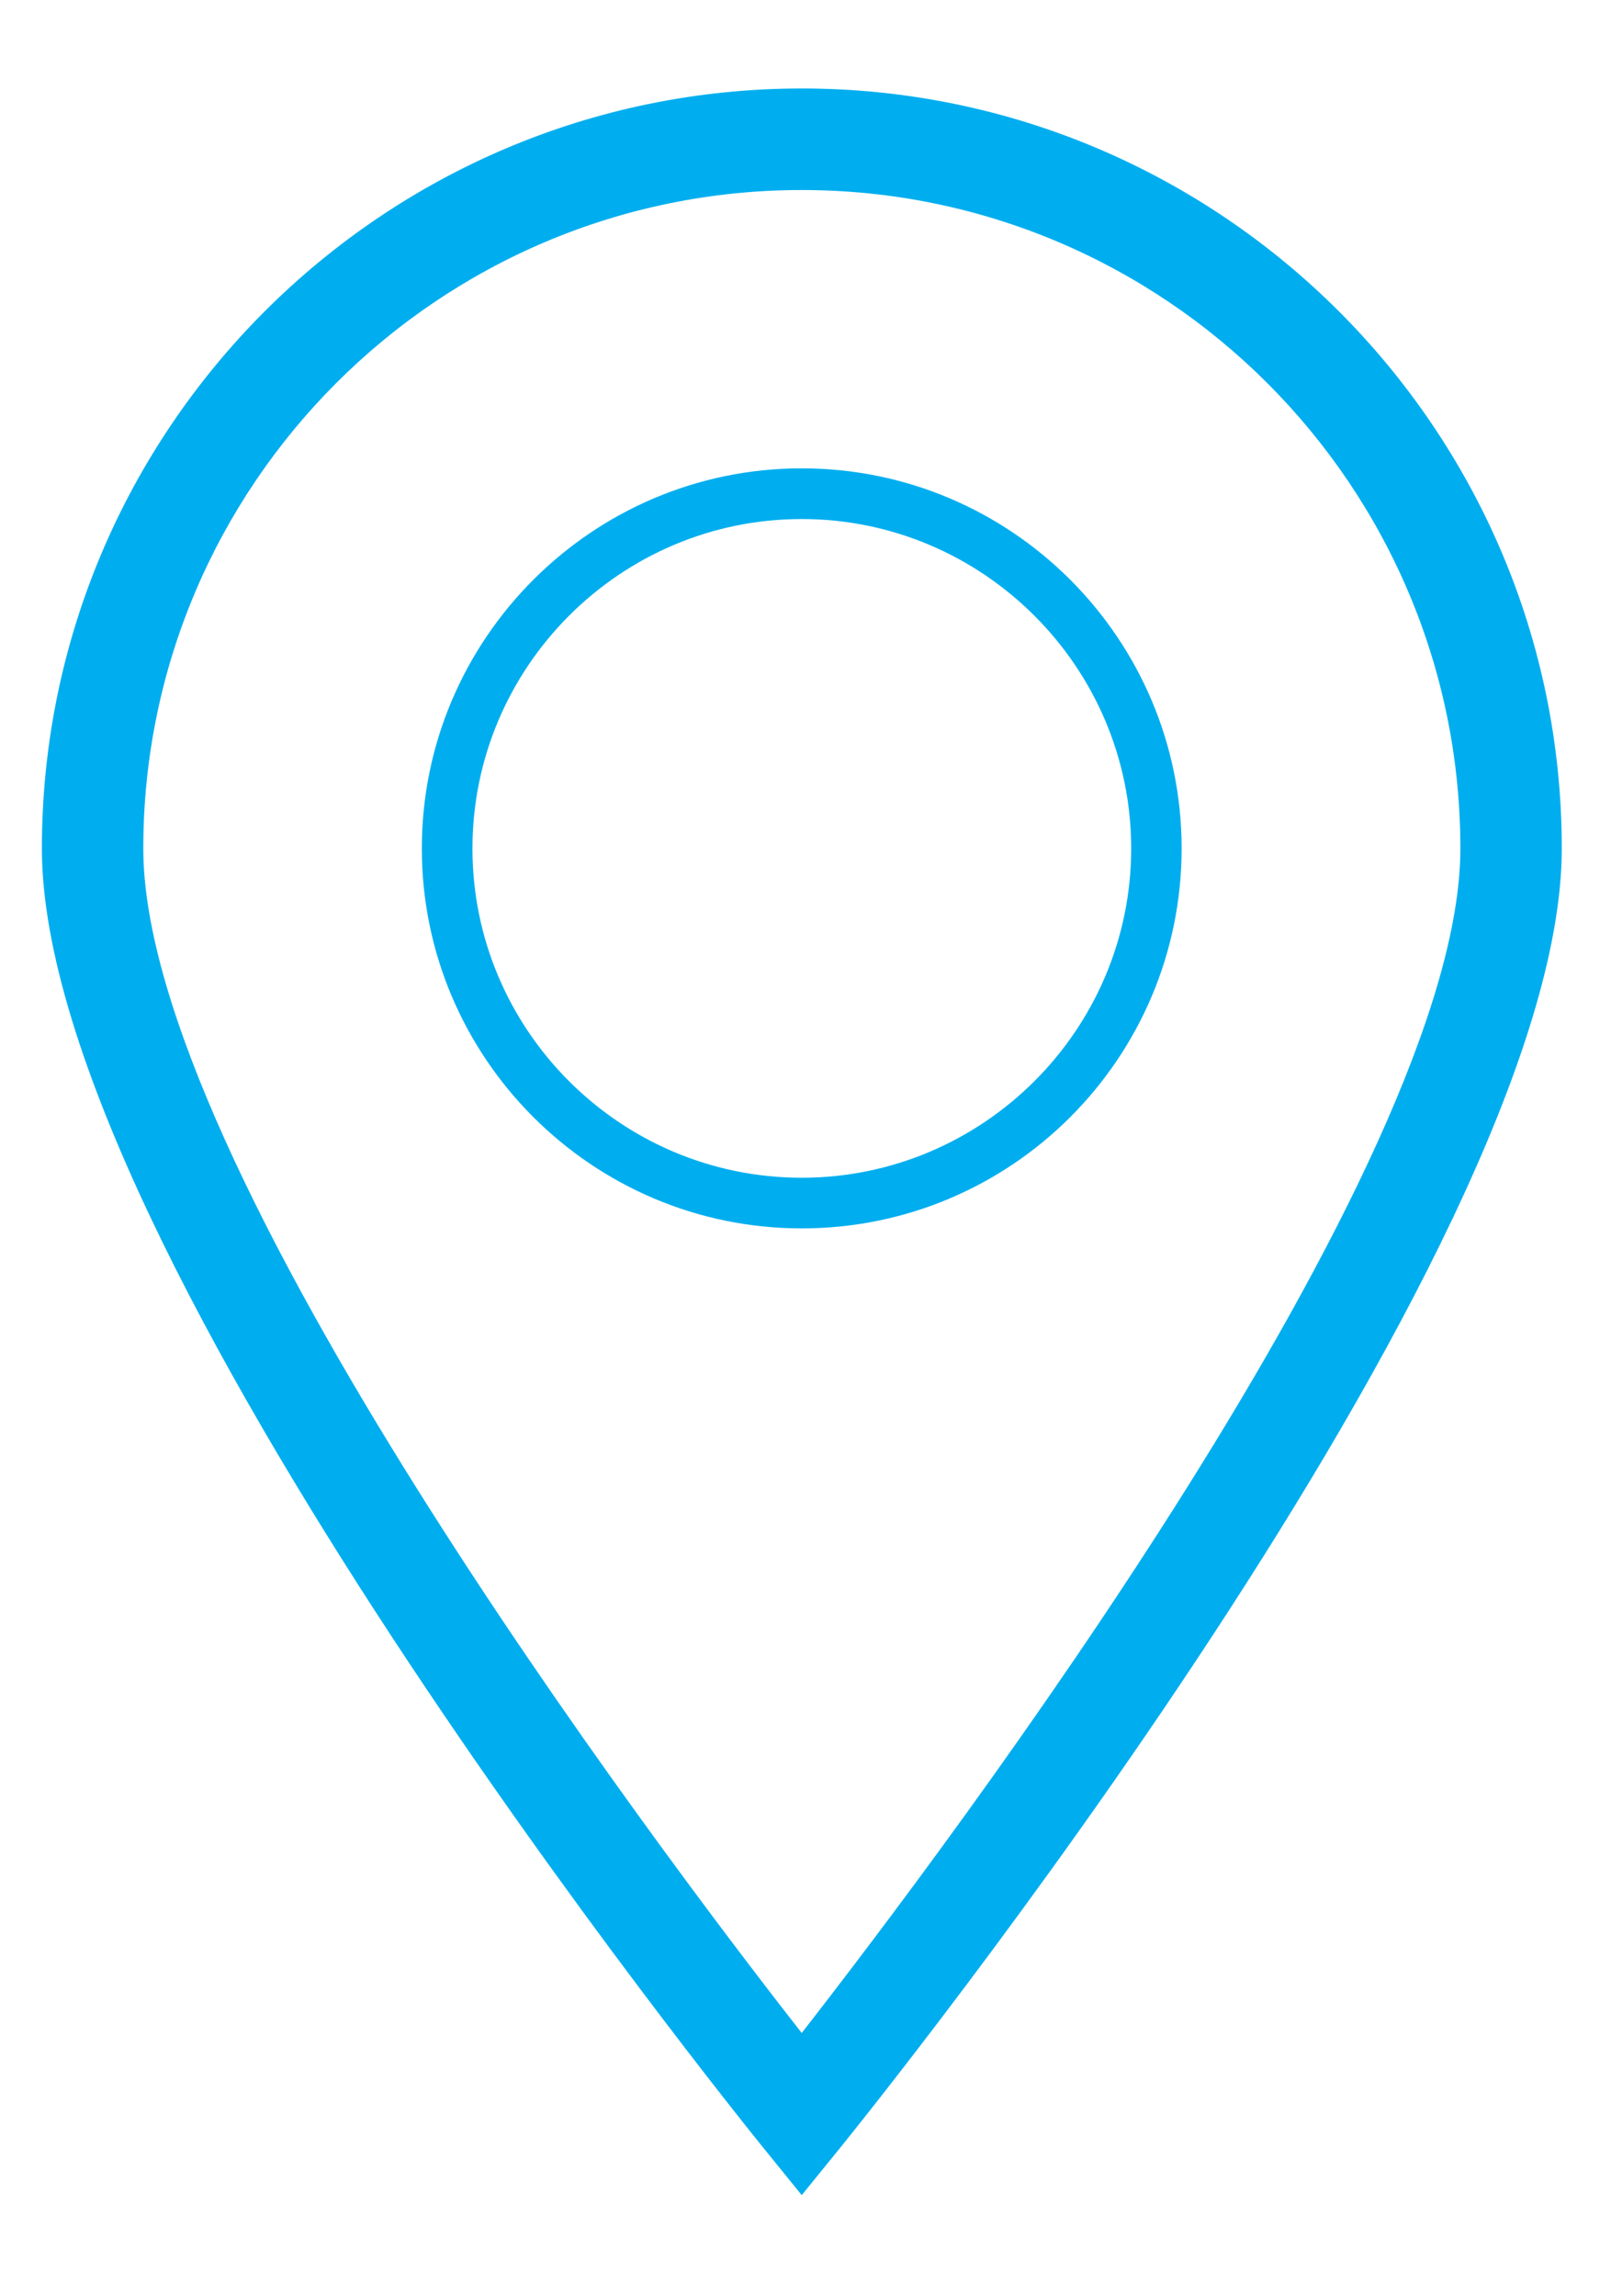 <?xml version="1.0" encoding="utf-8"?>
<!-- Generator: Adobe Illustrator 15.0.1, SVG Export Plug-In . SVG Version: 6.00 Build 0)  -->
<!DOCTYPE svg PUBLIC "-//W3C//DTD SVG 1.1//EN" "http://www.w3.org/Graphics/SVG/1.1/DTD/svg11.dtd">
<svg version="1.1" id="Calque_1" xmlns="http://www.w3.org/2000/svg" xmlns:xlink="http://www.w3.org/1999/xlink" x="0px" y="0px"
	 width="43.5px" height="62px" viewBox="0 0 43.5 62" enable-background="new 0 0 43.5 62" xml:space="preserve">
<g>
	<path fill="#00AEEF" d="M21.648,59.273l-1.066-1.315C19.798,56.982,1.131,33.847,1.131,22.911c0-11.317,9.205-20.522,20.518-20.522
		s20.522,9.205,20.522,20.522c0,10.937-18.673,34.072-19.456,35.048L21.648,59.273z M21.648,5.131
		c-9.813,0-17.779,7.974-17.779,17.78c0,8.563,13.792,26.89,17.779,31.983c3.969-5.094,17.785-23.42,17.785-31.983
		C39.434,13.105,31.455,5.131,21.648,5.131z"/>
	<path fill="#00AEEF" d="M21.648,33.169c-5.658,0-10.258-4.605-10.258-10.259c0-5.652,4.6-10.264,10.258-10.264
		c5.67,0,10.258,4.612,10.258,10.264C31.906,28.564,27.318,33.169,21.648,33.169z M21.648,14.015c-4.903,0-8.891,3.999-8.891,8.896
		c0,4.898,3.987,8.89,8.891,8.89c4.896,0,8.896-3.992,8.896-8.89C30.544,18.014,26.545,14.015,21.648,14.015z"/>
</g>
</svg>
